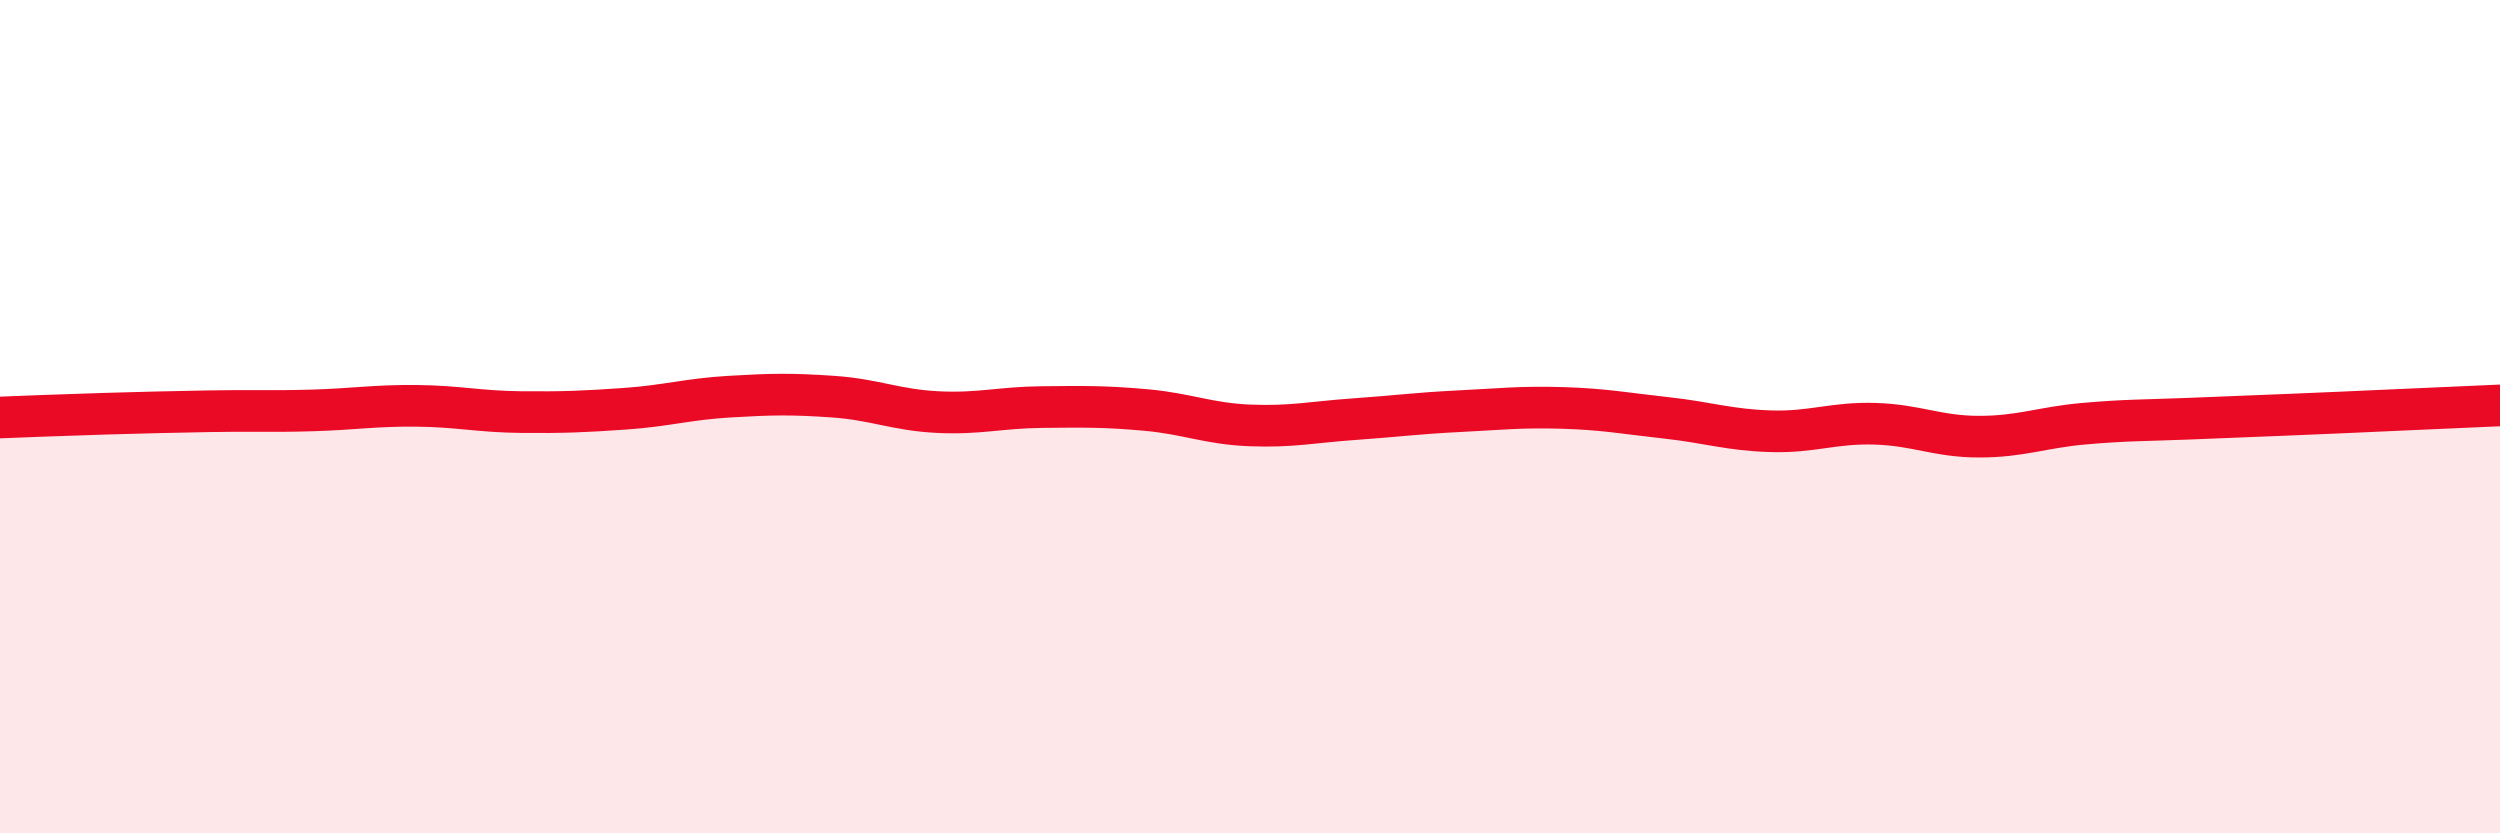 
    <svg width="60" height="20" viewBox="0 0 60 20" xmlns="http://www.w3.org/2000/svg">
      <path
        d="M 0,10.02 C 0.5,10 1.5,9.96 2.5,9.93 C 3.5,9.9 4,9.89 5,9.87 C 6,9.85 6.5,9.88 7.5,9.85 C 8.5,9.82 9,9.73 10,9.74 C 11,9.75 11.5,9.88 12.5,9.89 C 13.5,9.9 14,9.88 15,9.81 C 16,9.74 16.5,9.58 17.5,9.52 C 18.5,9.46 19,9.45 20,9.52 C 21,9.59 21.5,9.84 22.5,9.89 C 23.5,9.94 24,9.78 25,9.77 C 26,9.76 26.5,9.75 27.5,9.84 C 28.5,9.93 29,10.17 30,10.21 C 31,10.25 31.5,10.13 32.5,10.06 C 33.5,9.99 34,9.92 35,9.87 C 36,9.82 36.5,9.76 37.5,9.79 C 38.5,9.82 39,9.92 40,10.03 C 41,10.14 41.5,10.32 42.5,10.35 C 43.5,10.38 44,10.14 45,10.17 C 46,10.2 46.5,10.48 47.5,10.48 C 48.5,10.48 49,10.26 50,10.17 C 51,10.08 51.5,10.09 52.5,10.05 C 53.5,10.01 53.5,10.01 55,9.95 C 56.5,9.89 59,9.77 60,9.73L60 20L0 20Z"
        fill="#EB0A25"
        opacity="0.1"
        stroke-linecap="round"
        stroke-linejoin="round"
      />
      <path
        d="M 0,10.02 C 0.5,10 1.5,9.96 2.5,9.93 C 3.5,9.9 4,9.89 5,9.87 C 6,9.85 6.5,9.88 7.5,9.85 C 8.5,9.82 9,9.73 10,9.74 C 11,9.75 11.5,9.88 12.5,9.89 C 13.5,9.9 14,9.88 15,9.81 C 16,9.74 16.5,9.58 17.5,9.52 C 18.5,9.46 19,9.45 20,9.52 C 21,9.59 21.5,9.84 22.5,9.89 C 23.5,9.94 24,9.78 25,9.77 C 26,9.76 26.5,9.75 27.5,9.84 C 28.5,9.93 29,10.17 30,10.21 C 31,10.25 31.5,10.13 32.5,10.06 C 33.5,9.99 34,9.92 35,9.87 C 36,9.82 36.5,9.76 37.5,9.79 C 38.5,9.82 39,9.92 40,10.03 C 41,10.14 41.5,10.32 42.5,10.35 C 43.5,10.38 44,10.14 45,10.17 C 46,10.2 46.5,10.48 47.5,10.48 C 48.5,10.48 49,10.26 50,10.17 C 51,10.08 51.5,10.09 52.5,10.05 C 53.5,10.01 53.5,10.01 55,9.95 C 56.5,9.89 59,9.77 60,9.73"
        stroke="#EB0A25"
        stroke-width="1"
        fill="none"
        stroke-linecap="round"
        stroke-linejoin="round"
      />
    </svg>
  